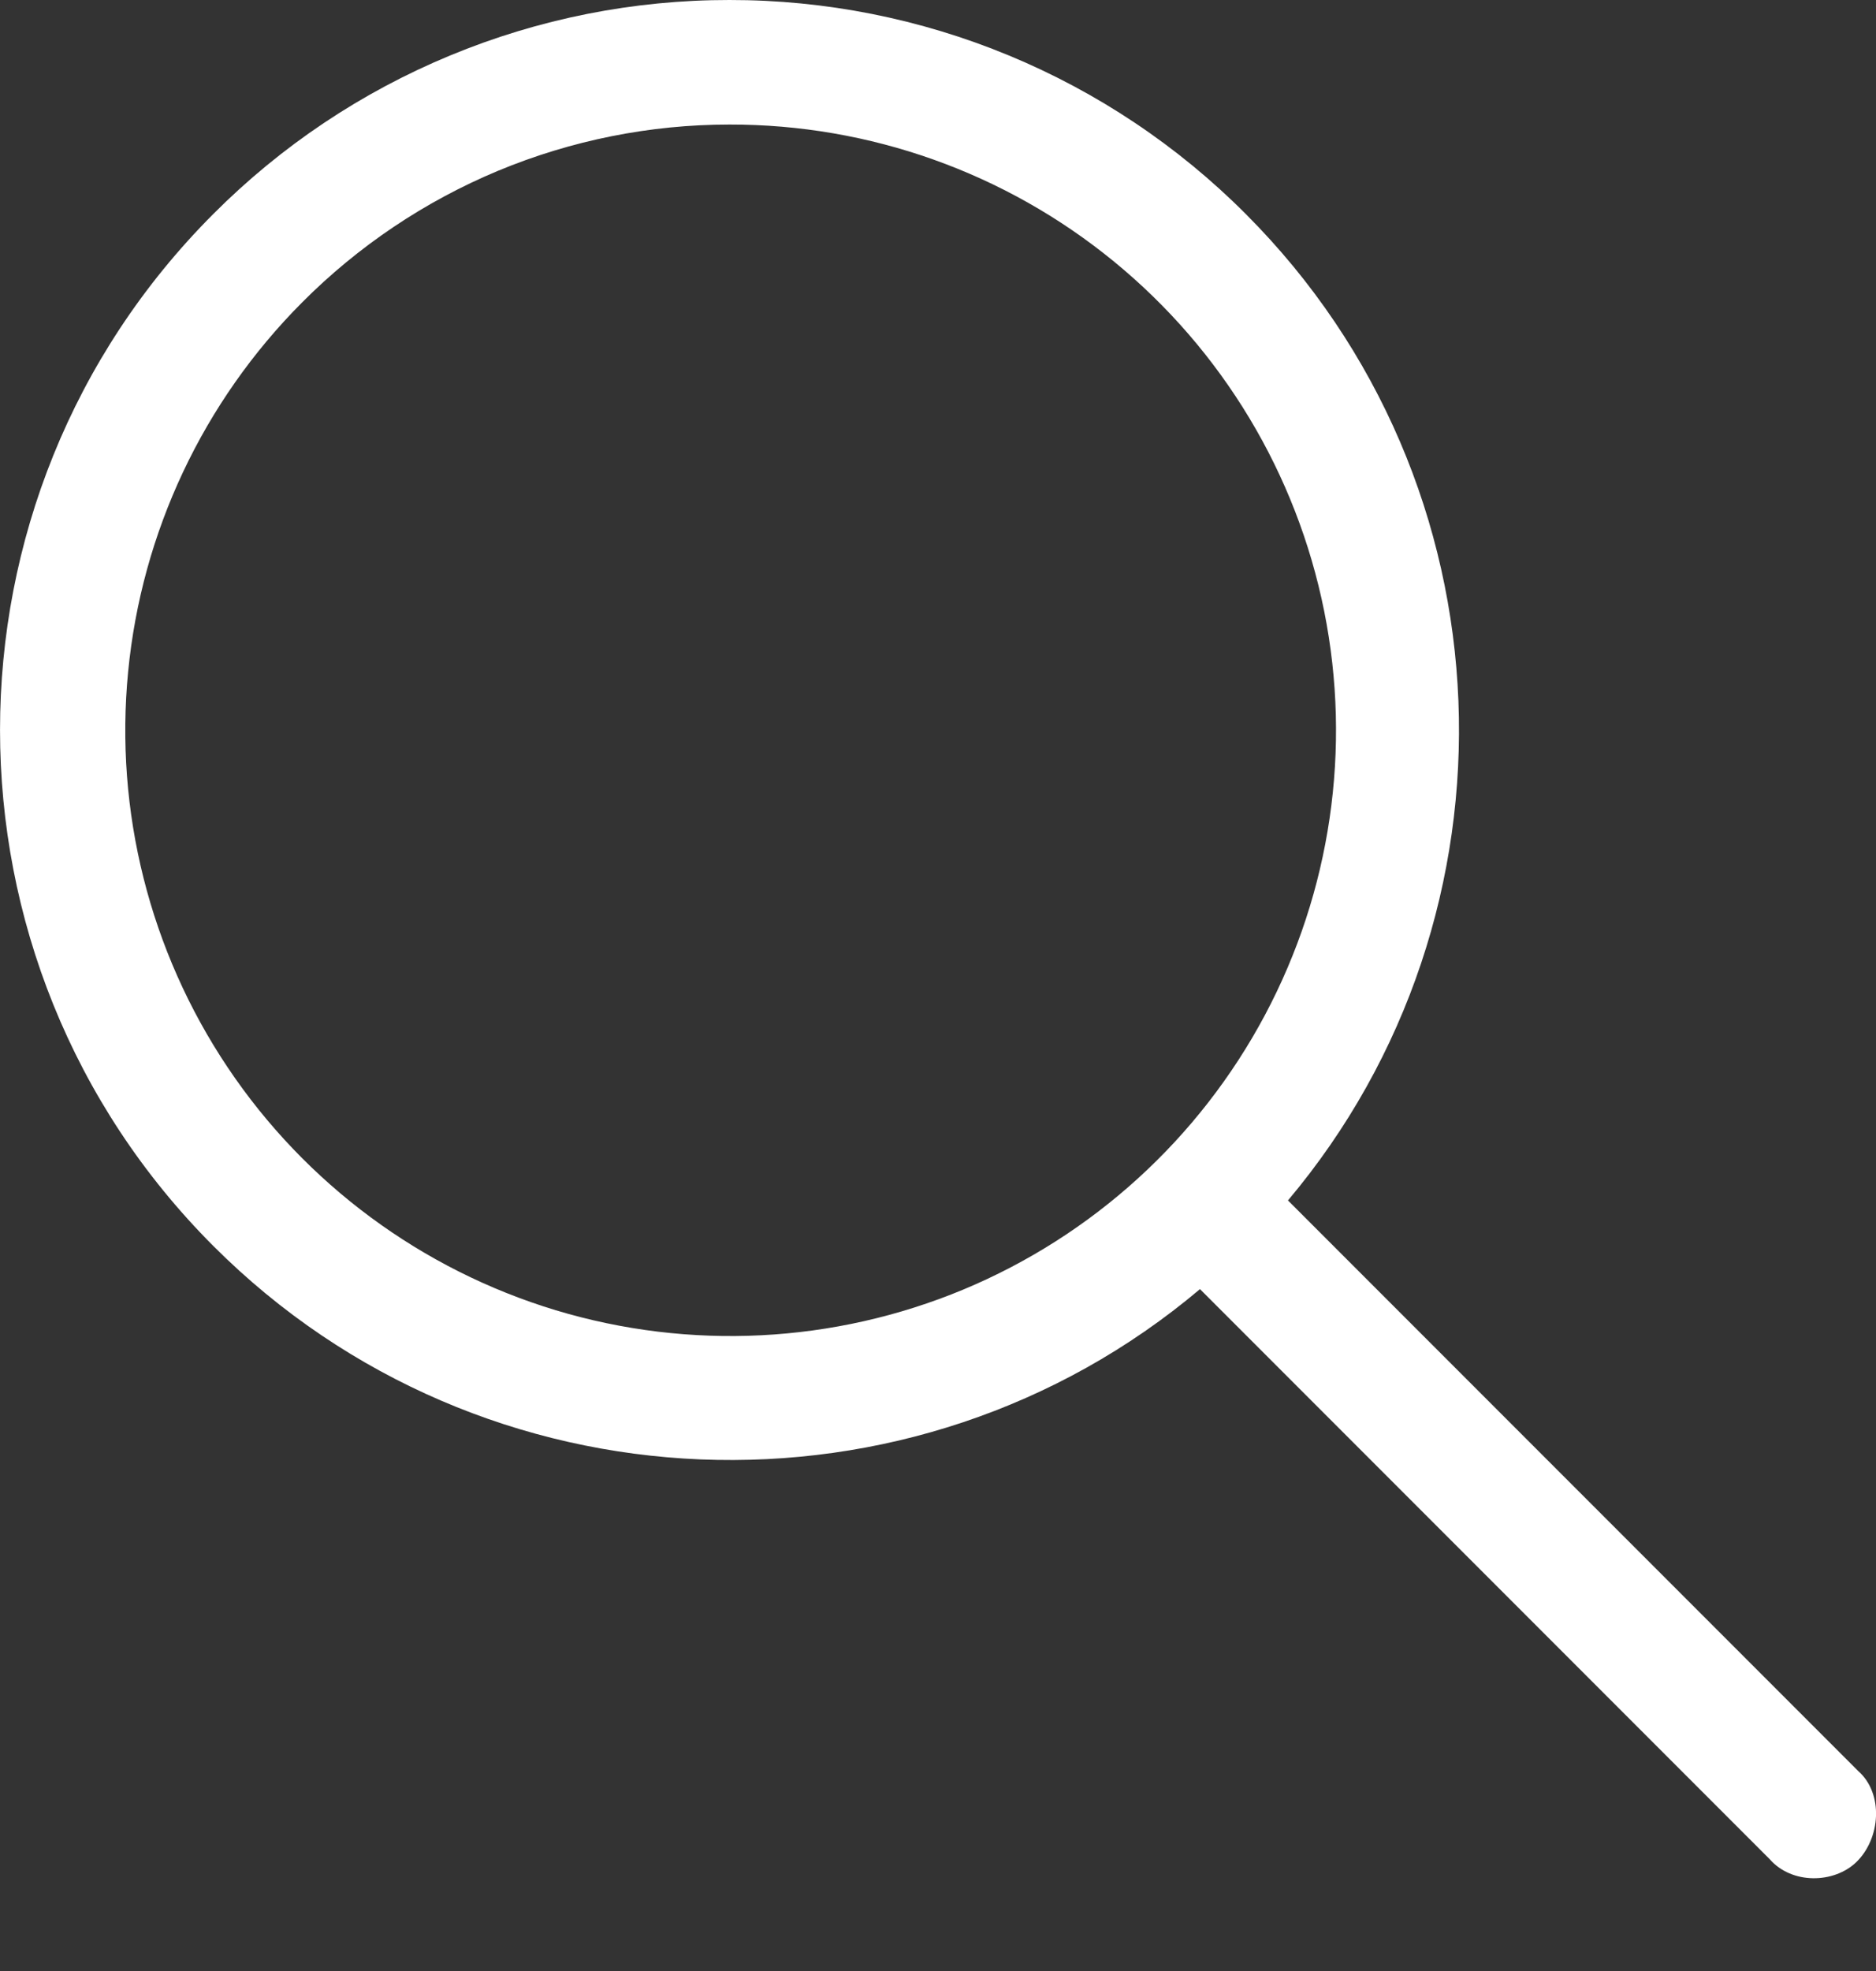 <svg width="20" height="21" viewBox="0 0 20 21" fill="none" xmlns="http://www.w3.org/2000/svg">
<rect x="0" y="0" width="20" height="21" fill="#333333" stroke="none"/>
<g clip-path="url(#clip0_127_384)">
<path d="M7.777 4.71921e-06C6.755 -0.001 5.743 0.2 4.799 0.591C3.854 0.982 2.997 1.555 2.275 2.279C-0.758 5.312 -0.758 10.243 2.275 13.276C5.15 16.151 9.74 16.31 12.793 13.735L18.865 19.807C19.104 20.081 19.552 20.067 19.788 19.842C20.05 19.59 20.084 19.11 19.81 18.869L13.731 12.79C16.304 9.737 16.154 5.153 13.28 2.279C12.558 1.555 11.7 0.982 10.756 0.591C9.811 0.2 8.799 -0.001 7.777 4.71921e-06ZM7.777 1.327C9.27 1.324 10.718 1.839 11.874 2.785C13.03 3.73 13.823 5.047 14.117 6.511C14.411 7.975 14.188 9.496 13.486 10.814C12.784 12.132 11.647 13.166 10.269 13.74C8.89 14.313 7.355 14.391 5.925 13.96C4.496 13.528 3.26 12.615 2.428 11.374C1.597 10.134 1.221 8.644 1.366 7.157C1.51 5.671 2.165 4.281 3.22 3.223C3.817 2.623 4.527 2.146 5.309 1.82C6.091 1.495 6.93 1.327 7.777 1.327Z" fill="white"/>
</g>
<defs>
<clipPath id="clip0_127_384">
<rect width="20" height="20.012" fill="white"/>
</clipPath>
</defs>
</svg>
